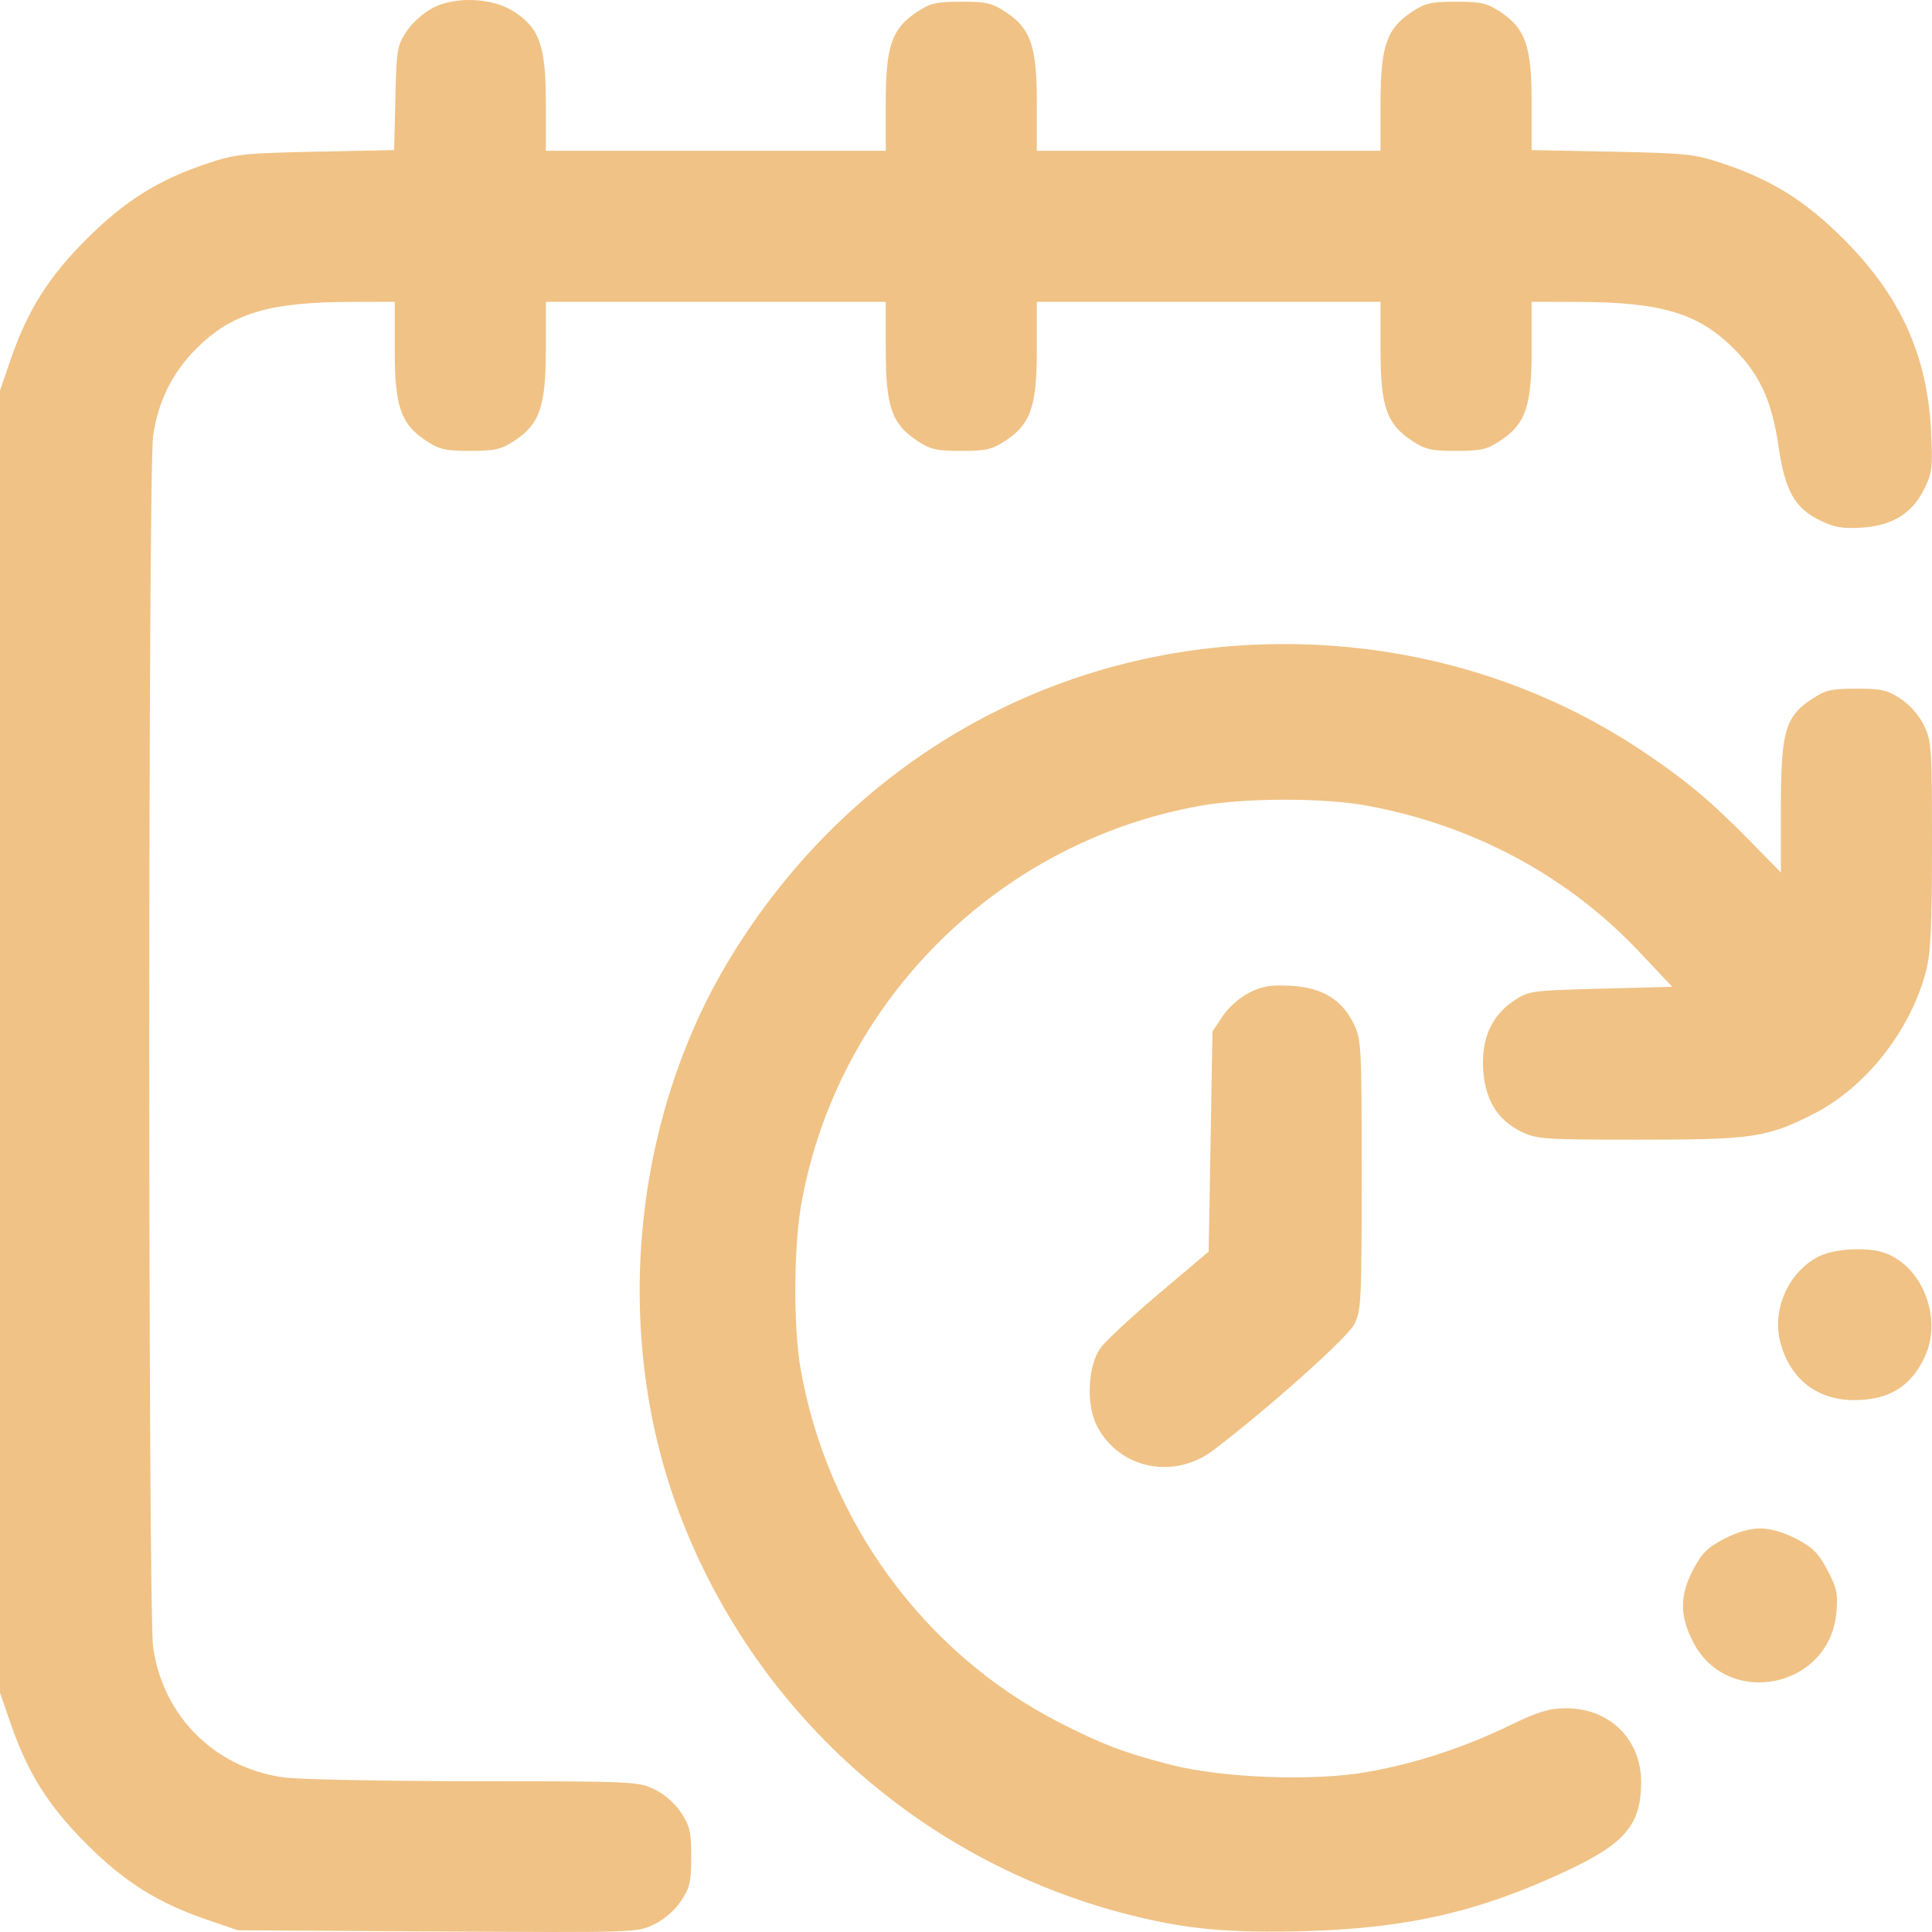 <svg width="35" height="35" viewBox="0 0 35 35" fill="none" xmlns="http://www.w3.org/2000/svg">
<g clip-path="url(#clip0_2_7)">
<path fill-rule="evenodd" clip-rule="evenodd" d="M7.846 0.14C7.677 0.226 7.472 0.409 7.367 0.566C7.195 0.825 7.183 0.896 7.163 1.78L7.14 2.719L5.726 2.748C4.419 2.775 4.269 2.791 3.763 2.959C2.869 3.257 2.264 3.636 1.567 4.332C0.874 5.024 0.499 5.622 0.188 6.527L0 7.074V18.869V30.663L0.188 31.21C0.499 32.115 0.874 32.713 1.567 33.405C2.26 34.098 2.859 34.473 3.763 34.782L4.311 34.969L7.926 34.99C11.517 35.011 11.543 35.011 11.848 34.863C12.035 34.772 12.226 34.607 12.338 34.437C12.497 34.197 12.522 34.09 12.522 33.637C12.522 33.184 12.497 33.077 12.338 32.837C12.228 32.67 12.036 32.502 11.855 32.415C11.563 32.274 11.47 32.27 8.583 32.268C6.948 32.268 5.395 32.236 5.132 32.199C3.884 32.021 2.952 31.089 2.774 29.842C2.681 29.19 2.681 8.546 2.774 7.894C2.863 7.275 3.123 6.749 3.554 6.318C4.199 5.674 4.872 5.471 6.381 5.469L7.151 5.467V6.334C7.151 7.363 7.26 7.681 7.718 7.984C7.959 8.143 8.066 8.168 8.519 8.168C8.972 8.168 9.079 8.143 9.32 7.984C9.778 7.681 9.888 7.363 9.888 6.334V5.467H12.967H16.046V6.334C16.046 7.363 16.155 7.681 16.614 7.984C16.854 8.143 16.961 8.168 17.415 8.168C17.868 8.168 17.975 8.143 18.215 7.984C18.674 7.681 18.783 7.363 18.783 6.334V5.467H21.896H25.01V6.334C25.01 7.363 25.119 7.681 25.578 7.984C25.818 8.143 25.925 8.168 26.378 8.168C26.831 8.168 26.939 8.143 27.179 7.984C27.637 7.681 27.747 7.363 27.747 6.334V5.467L28.551 5.469C30.095 5.471 30.762 5.669 31.412 6.318C31.881 6.786 32.1 7.266 32.22 8.086C32.338 8.896 32.514 9.207 32.98 9.432C33.233 9.555 33.382 9.58 33.73 9.558C34.287 9.522 34.647 9.297 34.864 8.849C35.004 8.561 35.015 8.462 34.982 7.802C34.912 6.426 34.424 5.357 33.399 4.332C32.702 3.636 32.097 3.258 31.202 2.959C30.694 2.79 30.552 2.775 29.201 2.748L27.747 2.719V1.858C27.747 0.837 27.637 0.518 27.179 0.215C26.939 0.056 26.831 0.031 26.378 0.031C25.925 0.031 25.818 0.056 25.578 0.215C25.119 0.518 25.01 0.836 25.01 1.865V2.732H21.896H18.783V1.865C18.783 0.836 18.674 0.518 18.215 0.215C17.975 0.056 17.868 0.031 17.415 0.031C16.961 0.031 16.854 0.056 16.614 0.215C16.155 0.518 16.046 0.836 16.046 1.865V2.732H12.967H9.888V1.865C9.888 0.838 9.778 0.518 9.322 0.217C8.936 -0.039 8.268 -0.074 7.846 0.14ZM22.478 11.693C18.653 11.94 15.272 14.007 13.237 17.341C11.459 20.256 11.088 24.109 12.276 27.33C13.625 30.986 16.673 33.727 20.459 34.689C21.484 34.949 22.267 35.022 23.641 34.984C25.511 34.933 26.831 34.626 28.431 33.869C29.446 33.389 29.731 33.042 29.731 32.285C29.731 31.506 29.153 30.941 28.363 30.947C28.059 30.949 27.861 31.01 27.335 31.265C26.517 31.66 25.647 31.945 24.784 32.099C23.811 32.273 22.163 32.214 21.212 31.971C20.371 31.756 19.951 31.596 19.165 31.191C16.73 29.936 14.987 27.545 14.503 24.797C14.373 24.059 14.377 22.616 14.511 21.843C15.149 18.168 18.071 15.246 21.759 14.595C22.579 14.451 23.992 14.451 24.775 14.597C26.701 14.955 28.404 15.871 29.699 17.245L30.295 17.877L28.998 17.911C27.733 17.945 27.695 17.95 27.425 18.129C27.023 18.395 26.834 18.82 26.869 19.377C26.904 19.924 27.131 20.294 27.559 20.501C27.841 20.638 27.963 20.646 29.692 20.646C31.744 20.646 32.002 20.609 32.839 20.188C33.795 19.707 34.611 18.673 34.893 17.588C34.977 17.261 35 16.782 35 15.308C35 13.546 34.992 13.425 34.855 13.142C34.767 12.962 34.599 12.77 34.432 12.659C34.192 12.5 34.085 12.476 33.632 12.476C33.178 12.476 33.071 12.5 32.831 12.659C32.339 12.984 32.263 13.248 32.263 14.624V15.806L31.698 15.23C31.013 14.532 30.561 14.152 29.811 13.644C27.693 12.209 25.113 11.523 22.478 11.693ZM22.626 17.986C22.457 18.072 22.252 18.254 22.147 18.412L21.965 18.687L21.931 20.68L21.896 22.674L20.997 23.434C20.502 23.853 20.025 24.296 19.937 24.419C19.706 24.743 19.673 25.442 19.87 25.828C20.268 26.607 21.264 26.817 21.982 26.271C22.97 25.521 24.408 24.237 24.532 23.994C24.66 23.744 24.668 23.586 24.668 21.286C24.668 18.936 24.662 18.832 24.523 18.544C24.31 18.106 23.943 17.886 23.375 17.858C23.014 17.84 22.863 17.866 22.626 17.986ZM32.934 22.769C32.394 23.053 32.096 23.733 32.253 24.32C32.431 24.984 32.917 25.364 33.59 25.364C34.221 25.364 34.619 25.119 34.87 24.578C35.19 23.888 34.837 22.958 34.157 22.702C33.846 22.584 33.218 22.618 32.934 22.769ZM31.23 27.879C30.934 28.033 30.829 28.139 30.674 28.434C30.431 28.9 30.427 29.258 30.662 29.727C31.278 30.963 33.147 30.593 33.268 29.212C33.298 28.87 33.276 28.767 33.105 28.443C32.945 28.139 32.84 28.034 32.544 27.879C32.31 27.757 32.073 27.689 31.887 27.689C31.7 27.689 31.463 27.757 31.23 27.879Z" fill="#F0C285"/>
</g>
<defs>
<clipPath id="clip0_2_7">
<rect width="35" height="35" fill="white"/>
</clipPath>
</defs>
</svg>
